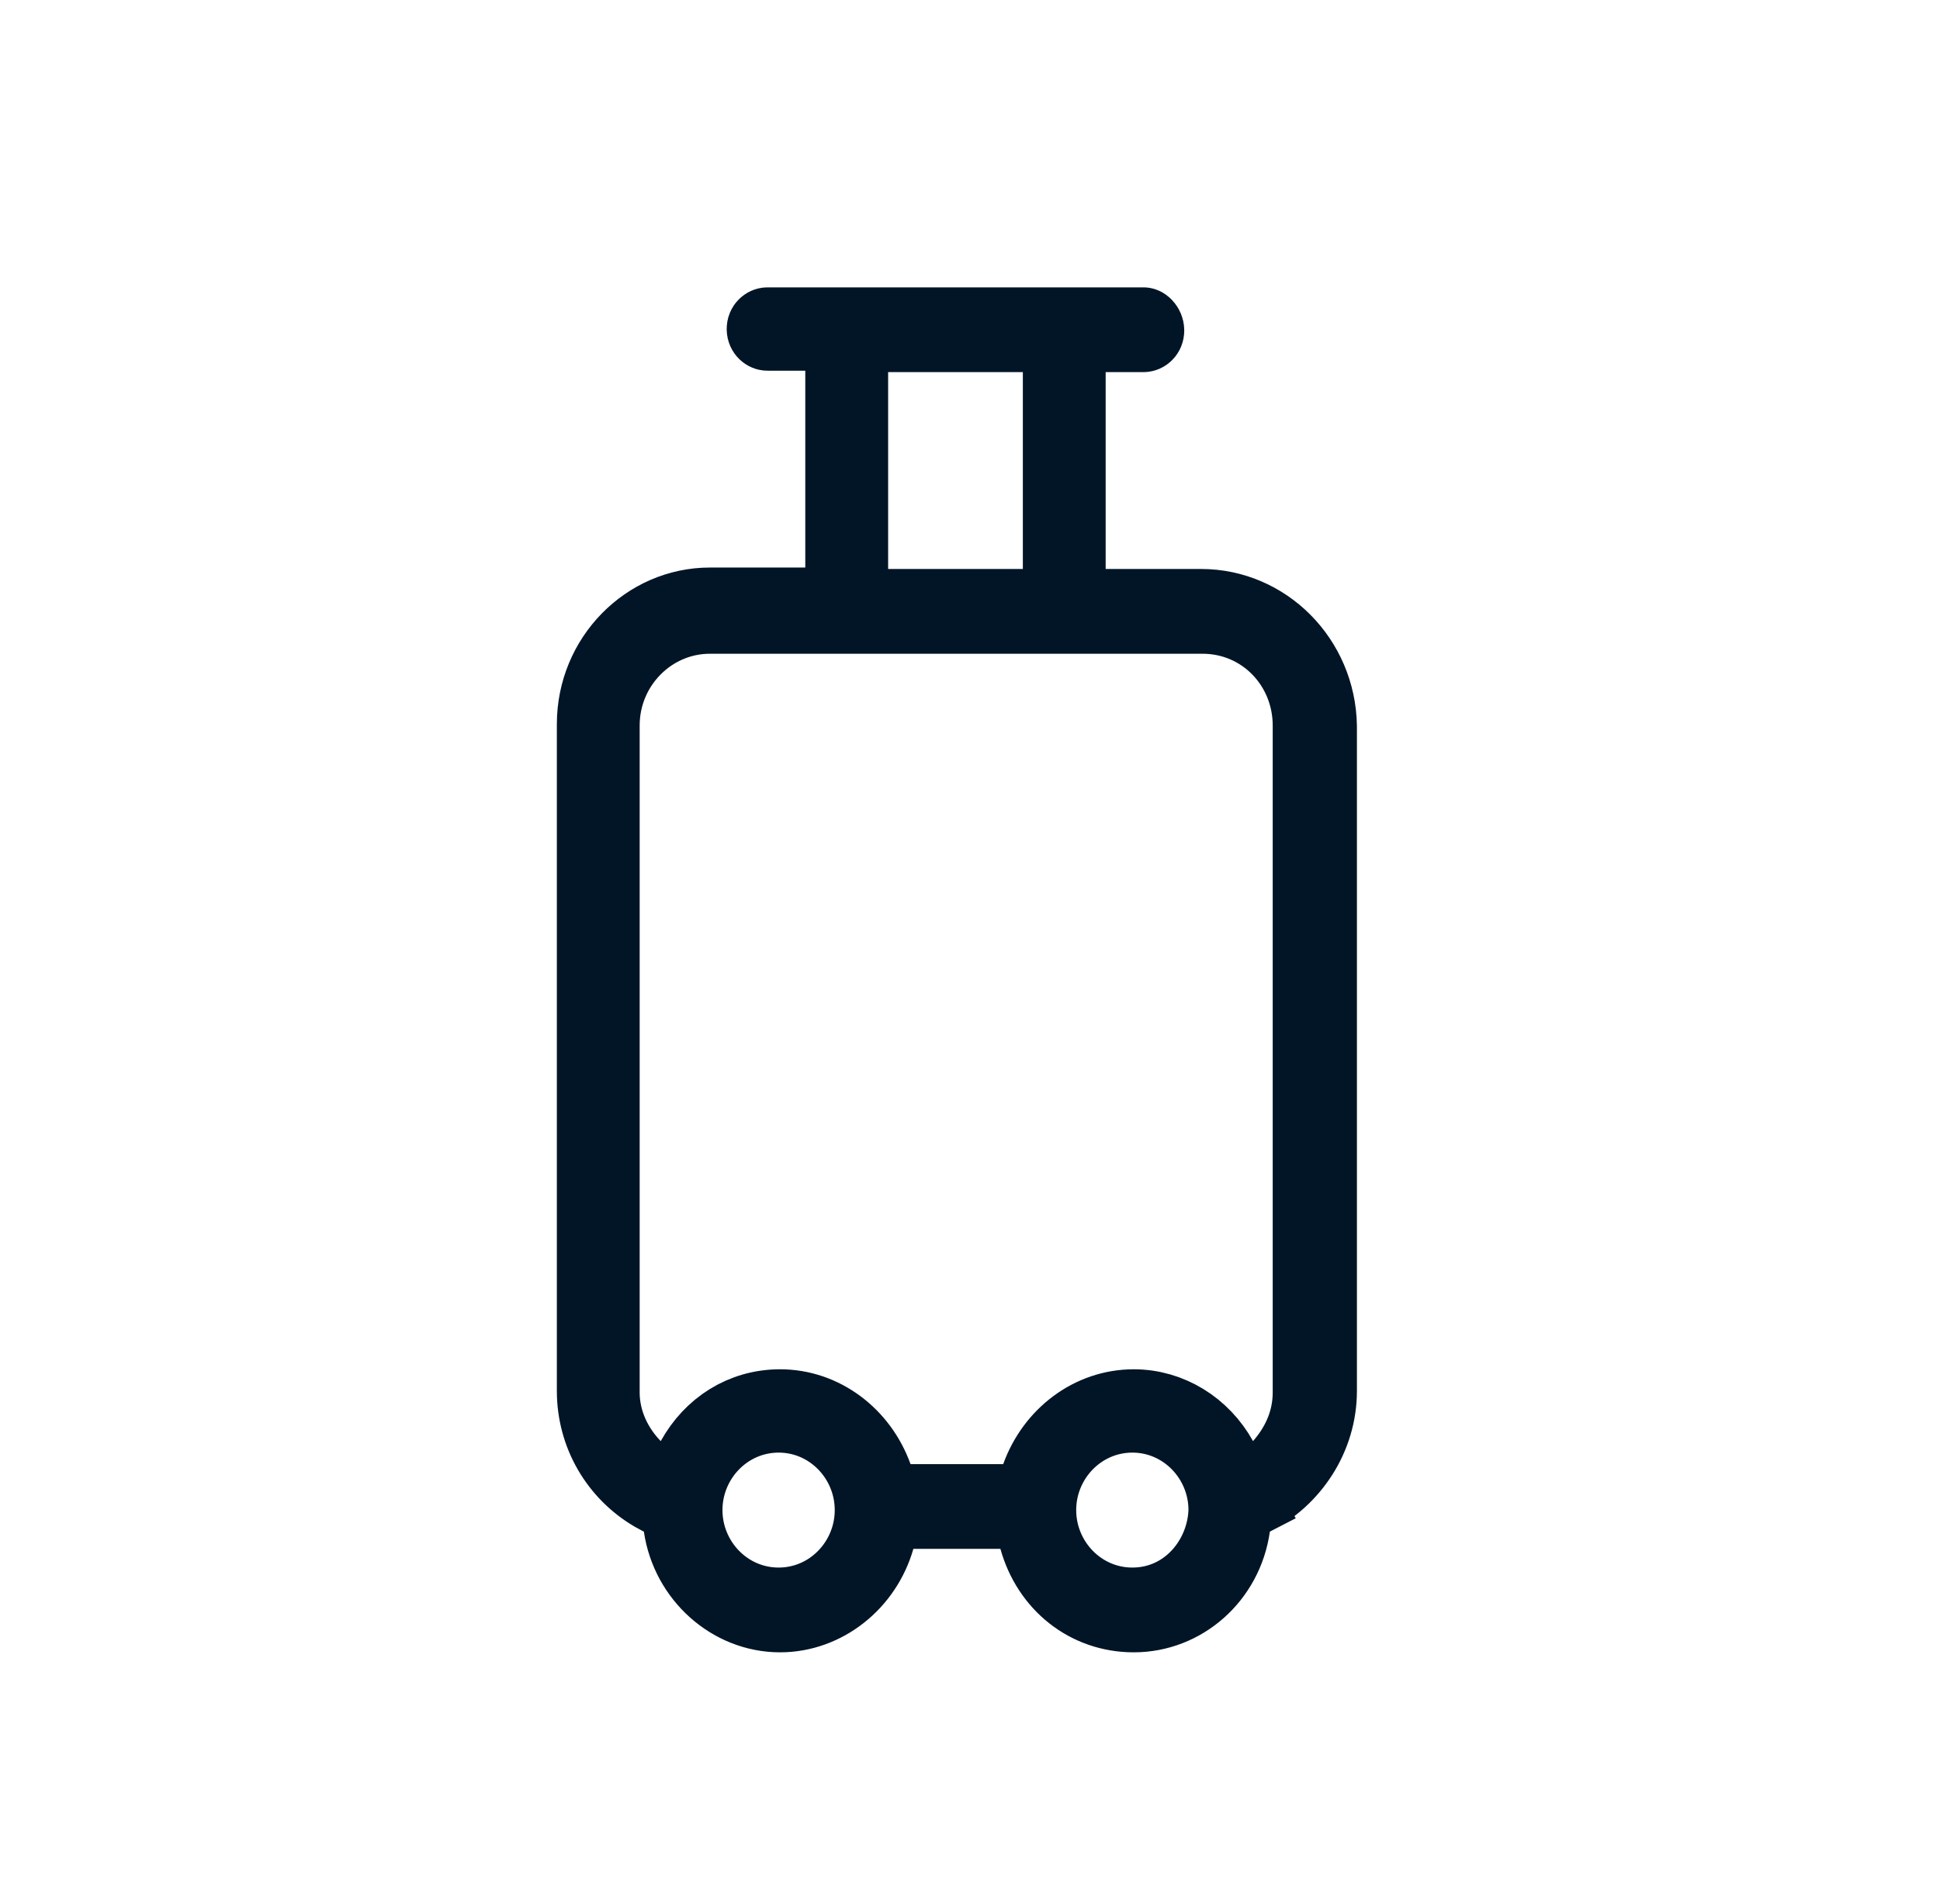 <?xml version="1.0" encoding="UTF-8"?> <svg xmlns="http://www.w3.org/2000/svg" width="54" height="53" viewBox="0 0 54 53" fill="none"><path d="M21.36 9H31.831C31.835 9 31.862 9.001 31.9 9.042C31.94 9.085 31.964 9.144 31.964 9.2C31.964 9.31 31.882 9.36 31.831 9.36H29.776V16.84H33.433C35.245 16.84 36.739 18.336 36.77 20.216V38.72C36.77 40.036 35.99 41.188 34.892 41.75L34.704 41.846L35.634 40.775C36.052 40.293 36.426 39.63 36.426 38.76V20.2C36.426 18.55 35.14 17.2 33.472 17.2H19.759C18.142 17.2 16.805 18.537 16.805 20.2V38.76C16.805 39.586 17.176 40.306 17.676 40.818L18.615 41.78L19.266 40.605C19.77 39.694 20.662 39.12 21.712 39.12C22.925 39.12 23.984 39.931 24.404 41.099L24.643 41.76H28.627L28.865 41.099C29.285 39.931 30.345 39.12 31.558 39.12C32.575 39.12 33.503 39.7 34.004 40.605L34.693 41.851L34.431 41.986L34.357 42.499C34.151 43.949 32.952 45 31.558 45C30.242 45 29.167 44.132 28.81 42.852L28.605 42.12H24.67L24.462 42.845C24.105 44.095 22.984 45 21.712 45C20.326 45 19.119 43.917 18.912 42.496L18.837 41.978L18.368 41.745L18.163 41.634C17.161 41.045 16.5 39.966 16.5 38.72V20.16C16.5 18.29 17.989 16.8 19.759 16.8H23.415V9.32H21.36C21.31 9.32 21.228 9.27 21.227 9.16C21.227 9.05 21.31 9 21.36 9ZM21.673 39.44C20.239 39.441 19.11 40.63 19.11 42.04C19.11 43.45 20.239 44.64 21.673 44.64C23.107 44.64 24.235 43.45 24.235 42.04C24.235 40.63 23.107 39.44 21.673 39.44ZM31.519 39.44C30.085 39.441 28.956 40.63 28.956 42.04C28.956 43.45 30.085 44.64 31.519 44.64C32.99 44.64 34.021 43.418 34.08 42.084L34.081 42.062V42.04C34.081 40.63 32.952 39.44 31.519 39.44ZM23.721 16.84H29.471V9.36H23.721V16.84Z" stroke="#021527" stroke-width="2"></path></svg> 
